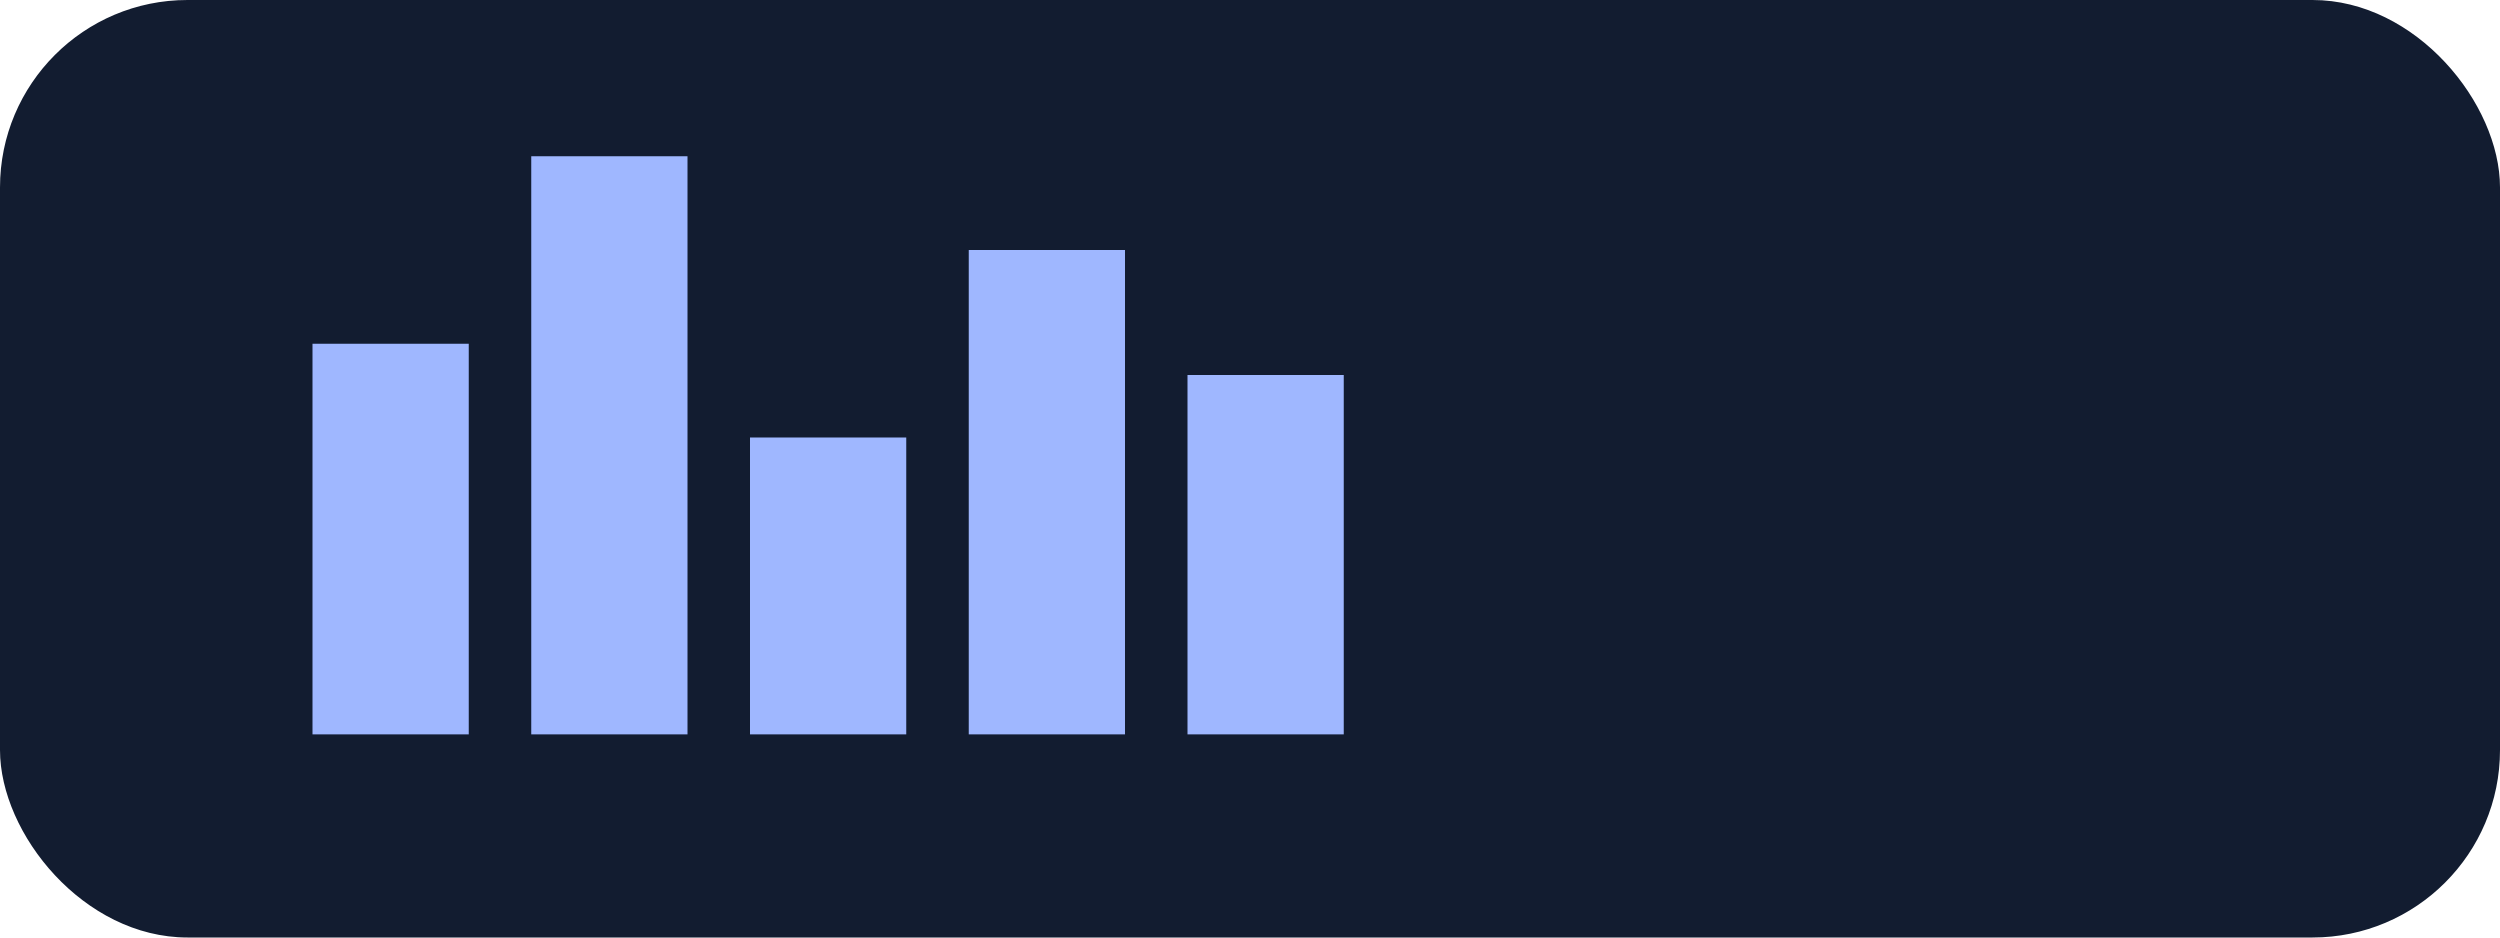 ﻿<svg xmlns="http://www.w3.org/2000/svg" viewBox="0 0 160 60" role="img" aria-labelledby="title"><title>Skyline</title><rect width="160" height="60" rx="12" fill="#121C30"/><path d="M20 47V22h10v25h-10zm14 0V10h10v37h-10zm14 0V28h10v19h-10zm14 0V16h10v31h-10zm14 0V24h10v23h-10z" fill="#9FB7FF"/></svg>
